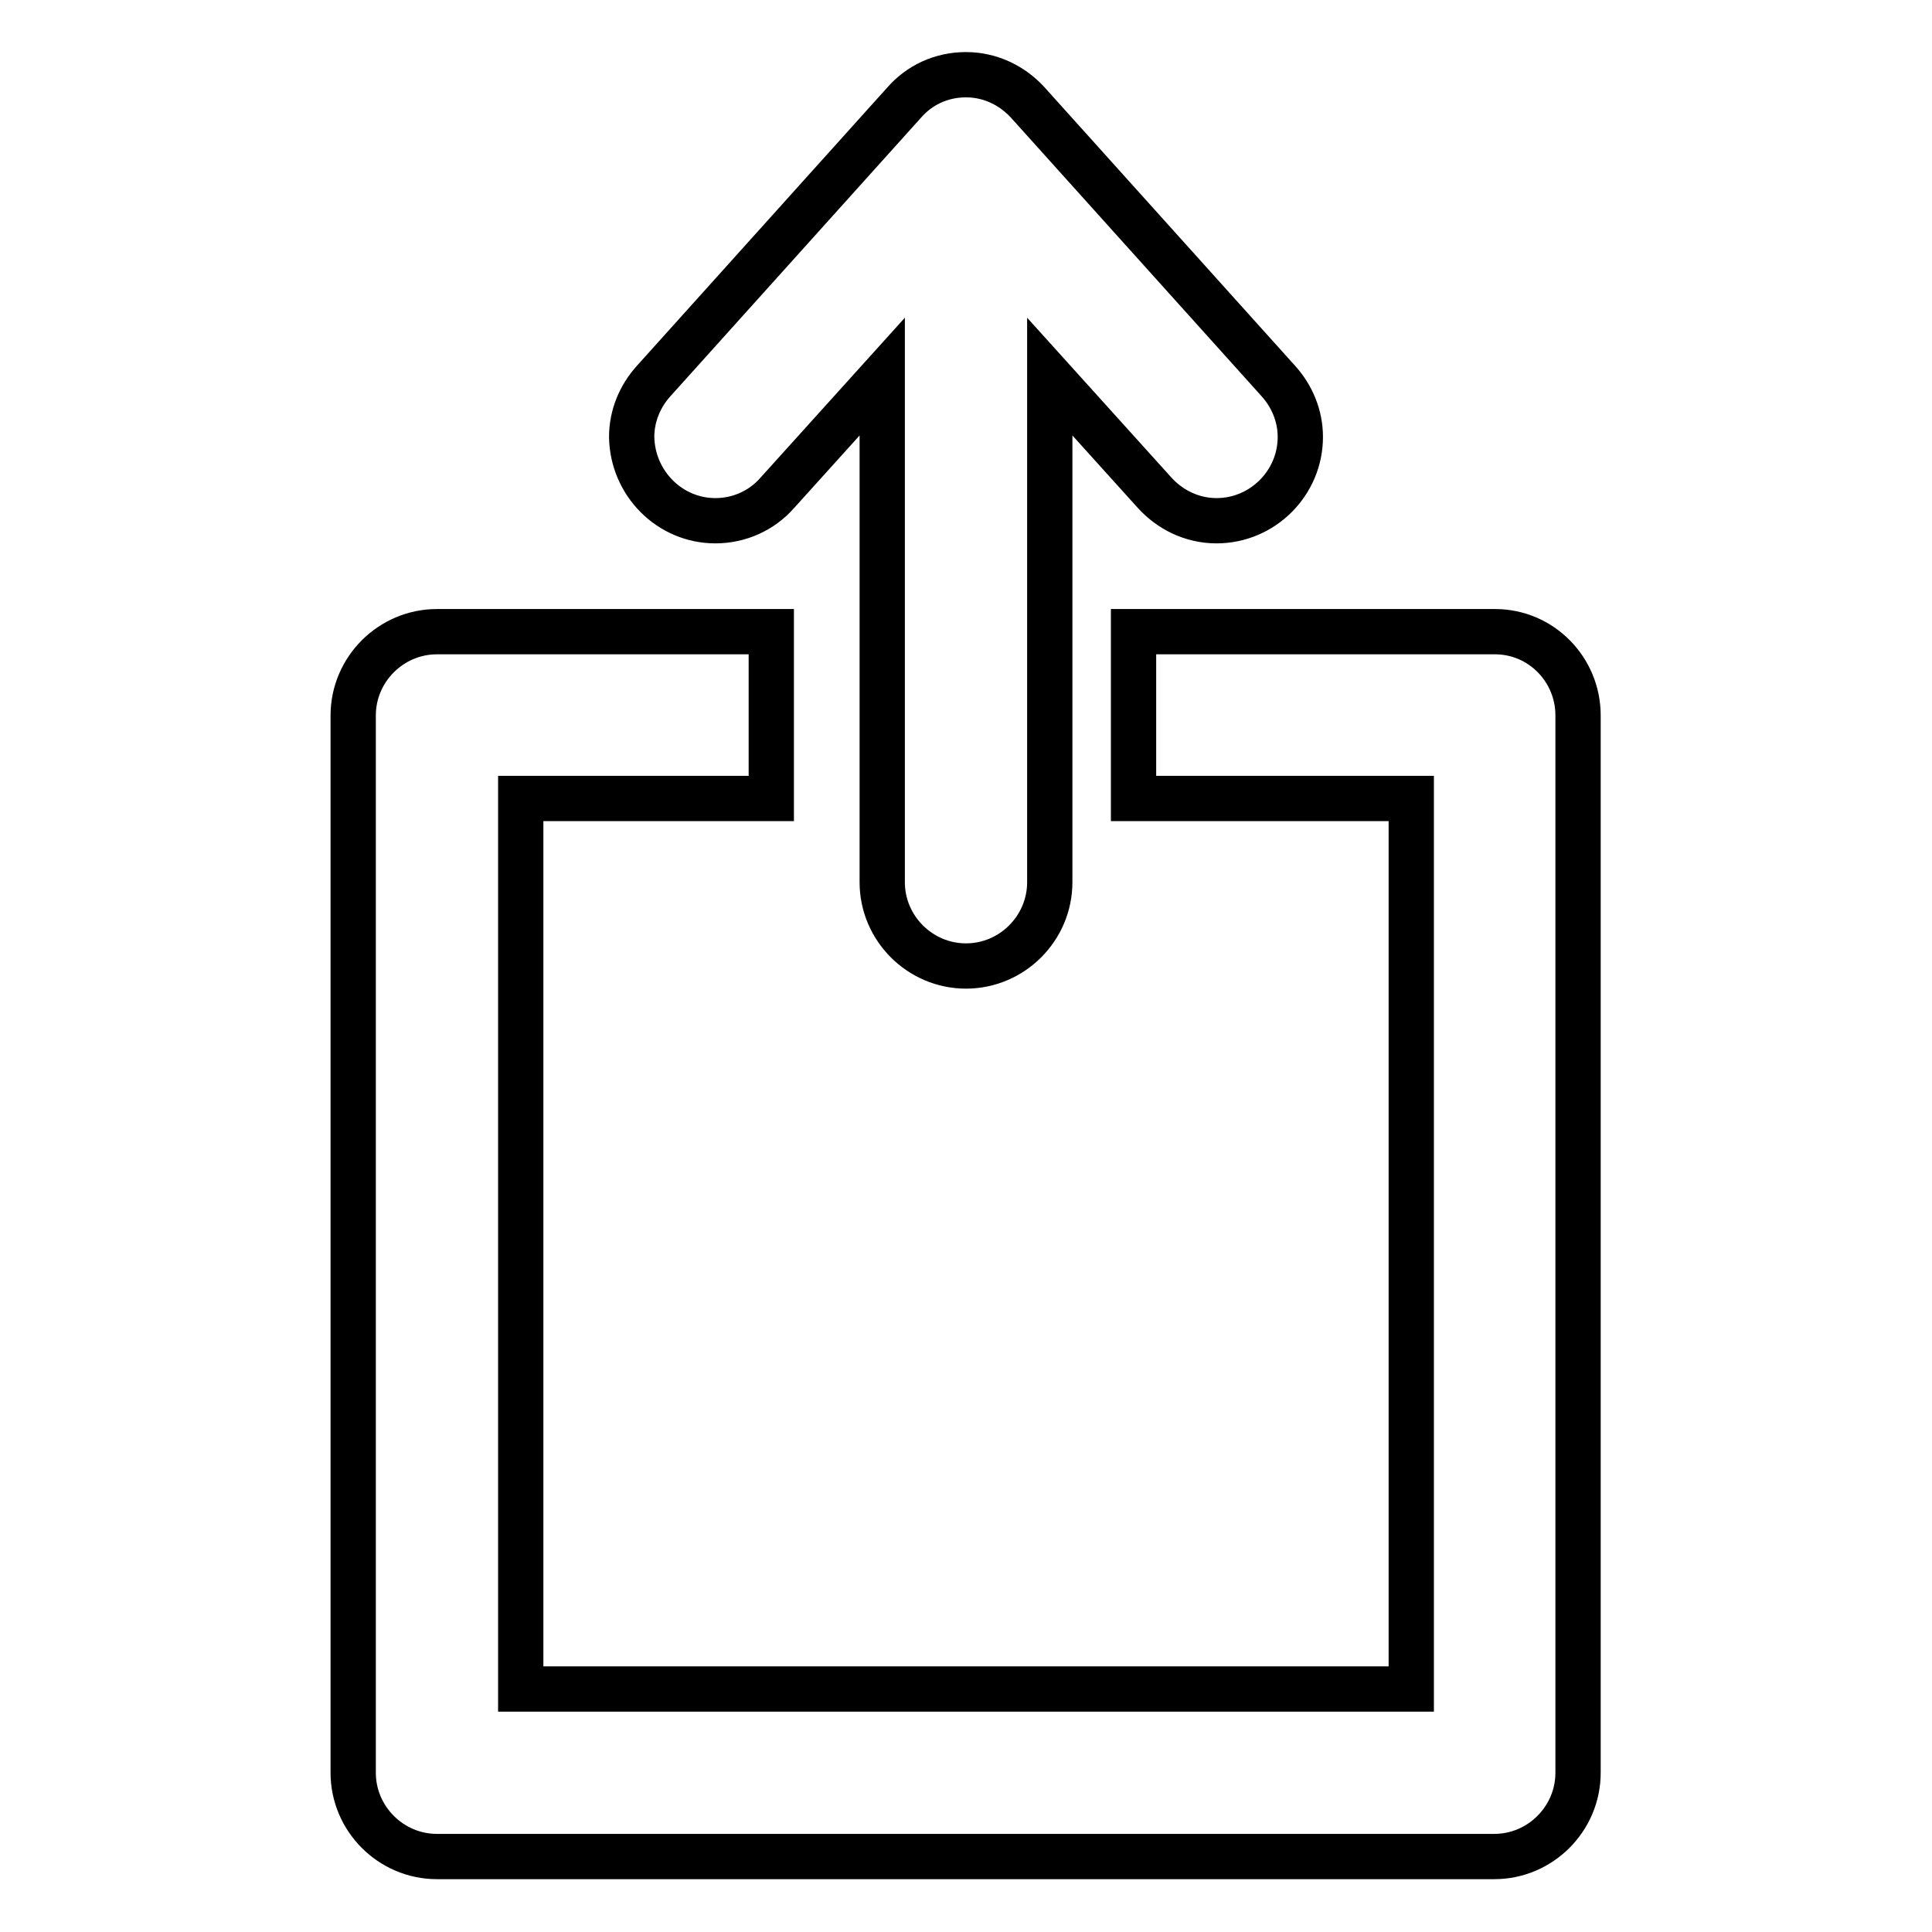 <?xml version="1.0" encoding="utf-8"?>
<!-- Svg Vector Icons : http://www.onlinewebfonts.com/icon -->
<!DOCTYPE svg PUBLIC "-//W3C//DTD SVG 1.1//EN" "http://www.w3.org/Graphics/SVG/1.1/DTD/svg11.dtd">
<svg version="1.1" xmlns="http://www.w3.org/2000/svg" xmlns:xlink="http://www.w3.org/1999/xlink" x="0px" y="0px" viewBox="0 0 256 256" enable-background="new 0 0 256 256" xml:space="preserve">
<g> <path stroke-width="6" fill-opacity="0" stroke="#000000"  d="M94.8,69c3.1,0,6.1-1.3,8.2-3.7l0,0l13.9-15.4v67c0,6.1,5,11.1,11.1,11.1s11.1-5,11.1-11.1l0,0v-67 L153,65.3l0,0c2,2.2,4.9,3.7,8.2,3.7c6.1,0,11.1-5,11.1-11.1c0-2.8-1.1-5.4-2.9-7.4l0,0l-33.2-36.9l0,0c-2-2.2-4.9-3.7-8.2-3.7 s-6.2,1.4-8.2,3.7l0,0L86.6,50.5l0,0c-1.8,2-2.9,4.6-2.9,7.4C83.8,64,88.7,69,94.8,69z M198.1,83.7h-47.9v22.1H187v118H69v-118 h33.2V83.7H57.9c-6.1,0-11.1,5-11.1,11.1v140.1c0,6.1,5,11.1,11.1,11.1h140.1c6.1,0,11.1-5,11.1-11.1V94.8 C209.1,88.7,204.2,83.7,198.1,83.7z"/></g>
</svg>